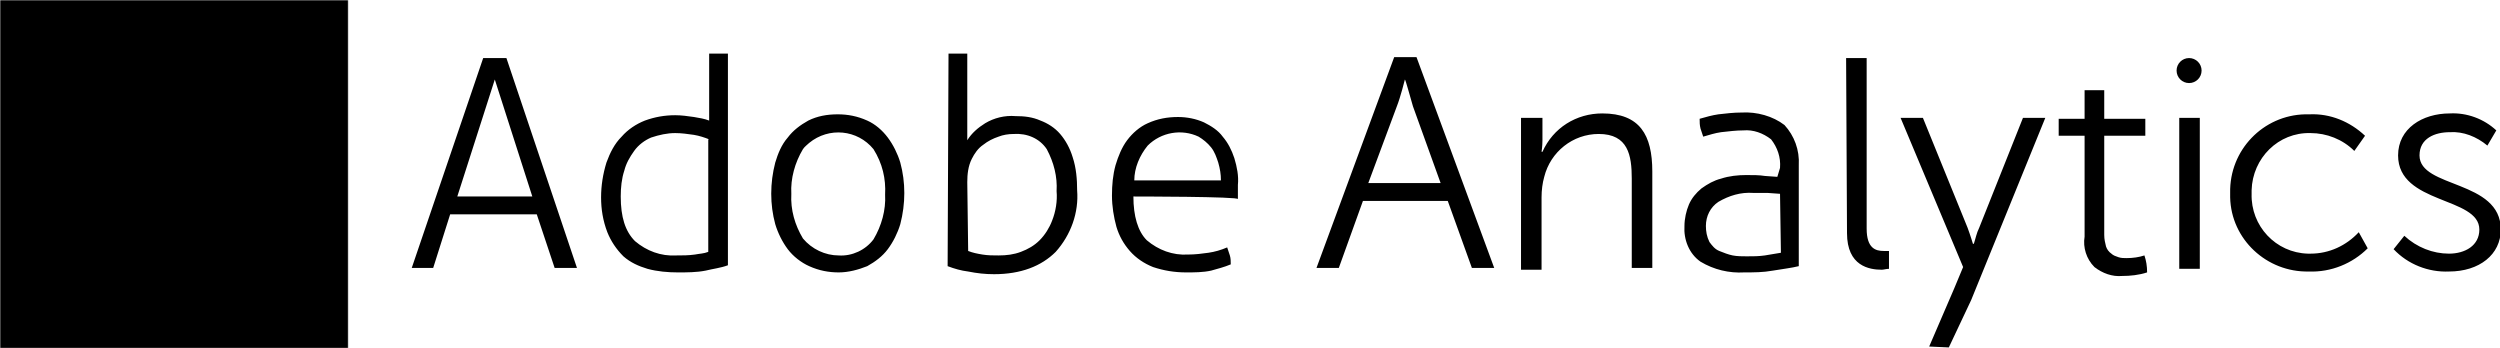 <?xml version="1.0" encoding="UTF-8"?>
<svg xmlns="http://www.w3.org/2000/svg" width="1134" height="158" viewBox="0 0 1134 158" fill="none">
  <g clip-path="url(#clip0_2943_5502)">
    <path d="M553.812 81.837C553.812 79.002 553.407 76.571 552.596 73.735C551.786 71.304 550.976 68.873 549.357 66.848C547.735 64.823 545.709 63.202 543.684 61.986C535.987 58.34 526.669 59.96 520.592 66.037C516.946 70.494 514.515 76.166 514.515 81.837H553.812ZM514.11 89.131C514.11 98.043 516.135 104.93 520.187 108.981C525.453 113.439 531.937 115.868 538.823 115.463C542.064 115.463 545.306 115.058 548.141 114.653C550.976 114.247 553.812 113.439 556.649 112.221C557.053 113.439 557.46 114.653 557.864 115.868C558.27 117.084 558.271 118.705 558.271 119.919C555.434 121.134 552.194 121.945 549.357 122.756C545.71 123.565 541.658 123.565 538.014 123.565C532.746 123.565 527.886 122.756 523.023 121.134C518.972 119.516 515.326 117.084 512.49 113.842C509.655 110.602 507.629 106.955 506.414 102.904C505.196 98.448 504.387 93.587 504.387 88.724C504.387 83.862 504.792 79.406 506.007 74.95C507.223 70.9 508.844 66.848 511.273 63.606C513.706 60.365 516.946 57.529 520.592 55.909C525.049 53.883 529.504 53.074 534.366 53.074C538.418 53.074 542.469 53.883 546.115 55.504C549.357 57.125 552.596 59.151 554.623 61.986C557.053 64.823 558.673 68.063 559.889 71.709C561.106 75.76 561.915 79.812 561.51 83.862C561.51 84.673 561.51 85.483 561.51 87.103C561.51 88.32 561.51 89.534 561.51 90.345C562.726 89.131 514.11 89.131 514.11 89.131ZM439.161 113.842C441.187 114.653 443.214 115.058 445.644 115.463C448.073 115.868 450.504 115.868 452.937 115.868C456.581 115.868 459.823 115.463 463.064 114.247C466.304 113.032 469.141 111.411 471.572 108.981C474.003 106.551 476.029 103.309 477.244 100.067C478.862 96.016 479.673 91.155 479.269 86.7C479.673 80.218 478.053 73.735 474.812 67.658C471.572 62.796 465.9 60.365 459.823 60.771C457.392 60.771 454.961 61.176 452.937 61.986C450.504 62.796 448.073 64.012 446.049 65.632C443.618 67.253 441.996 69.683 440.783 72.114C439.161 75.355 438.757 79.002 438.757 82.647L439.161 113.842ZM430.249 24.309H436.326C437.137 24.309 437.946 24.309 438.757 24.309V63.606C440.783 60.365 443.618 57.935 446.86 55.909C450.91 53.478 455.772 52.263 460.633 52.669C464.684 52.669 468.33 53.074 471.976 54.694C475.218 55.909 478.46 57.935 480.889 60.771C483.321 63.606 485.346 67.253 486.561 71.304C488.183 76.166 488.587 81.433 488.587 86.295C489.398 96.422 485.75 106.551 478.862 114.247C472.381 120.73 463.064 124.375 450.91 124.375C446.86 124.375 443.214 123.971 439.161 123.161C435.919 122.756 433.084 121.945 429.843 120.73L430.249 24.309ZM380.418 115.868C386.495 116.274 392.572 113.439 396.218 108.576C399.864 102.499 401.889 95.208 401.484 88.32C401.889 81.026 400.269 74.141 396.218 67.658C388.926 58.746 375.961 57.529 367.049 64.823C366.238 65.632 365.023 66.442 364.214 67.658C360.567 73.735 358.541 81.026 358.946 87.913C358.541 95.208 360.567 102.093 364.214 108.17C368.264 113.032 374.341 115.868 380.418 115.868ZM380.418 123.565C375.961 123.565 371.504 122.756 367.049 120.73C363.403 119.109 359.757 116.274 357.326 113.032C354.895 109.791 352.869 105.741 351.653 101.688C349.223 92.776 349.223 83.054 351.653 73.735C352.869 69.683 354.49 65.632 357.326 62.391C359.757 59.15 362.996 56.719 366.644 54.694C370.695 52.669 375.15 51.858 380.014 51.858C384.469 51.858 388.926 52.669 393.381 54.694C397.029 56.314 400.269 59.15 402.7 62.391C405.13 65.632 407.157 69.683 408.372 73.735C410.803 82.647 410.803 92.371 408.372 101.688C407.157 105.741 405.13 109.791 402.7 113.032C400.269 116.274 397.029 118.705 393.381 120.73C389.33 122.351 384.875 123.565 380.418 123.565ZM321.675 63.202C319.649 62.391 317.218 61.581 314.787 61.176C311.952 60.771 309.115 60.365 306.28 60.365C302.633 60.365 298.987 61.176 295.341 62.391C292.504 63.606 289.669 65.632 287.644 68.468C285.618 71.304 283.996 74.141 283.187 77.381C281.972 81.026 281.567 85.079 281.567 89.131C281.567 98.448 283.592 104.93 288.049 109.386C293.315 113.842 299.798 116.274 306.684 115.868C309.521 115.868 312.357 115.868 315.192 115.463C317.218 115.058 319.244 115.058 321.269 114.247V63.202H321.675ZM321.675 24.309C322.484 24.309 323.295 24.309 324.106 24.309H330.183V120.324C326.941 121.54 323.295 121.945 320.053 122.756C316.003 123.565 311.546 123.565 307.495 123.565C303.038 123.565 298.176 123.161 293.721 121.945C289.669 120.73 286.023 119.109 282.783 116.274C279.541 113.032 277.11 109.386 275.49 105.334C273.464 100.067 272.653 94.801 272.653 89.534C272.653 84.268 273.464 79.002 275.084 73.735C276.706 69.278 278.73 65.227 281.972 61.986C284.807 58.746 288.453 56.314 292.504 54.694C296.961 53.073 301.418 52.263 306.28 52.263C309.115 52.263 311.952 52.669 314.787 53.073C317.218 53.478 319.649 53.883 321.675 54.694V24.309ZM241.458 89.131L224.444 36.057L207.427 89.131H241.458ZM219.176 26.334H229.71L261.715 121.54C260.906 121.54 260.095 121.54 259.284 121.54H251.587L243.484 97.232H204.187L196.49 121.54H186.766L219.176 26.334Z" fill="#1B181A" style="fill:#1B181A;fill:color(display-p3 0.106 0.094 0.102);fill-opacity:1;"></path>
    <mask id="mask0_2943_5502" style="mask-type:luminance" maskUnits="userSpaceOnUse" x="0" y="0" width="158" height="158">
      <path d="M0 0H158V158H0V0Z" fill="white" style="fill:white;fill-opacity:1;"></path>
    </mask>
    <g mask="url(#mask0_2943_5502)">
      <path d="M0 0H158V158H0V0Z" fill="url(#paint0_radial_2943_5502)" style=""></path>
    </g>
    <path d="M100.069 63.608H93.992V122.353C96.018 121.542 98.043 120.732 100.069 119.921V63.608ZM45.783 91.562H39.706V103.716C41.731 106.146 43.756 108.983 45.783 111.009V91.562ZM42.947 81.435L57.531 64.825L71.305 70.091L100.475 49.024L115.464 63.204L122.756 57.127L121.541 54.29L115.464 59.557L100.879 46.188L71.305 67.255L57.531 61.988L42.136 79.409L32.008 81.839V83.864L42.947 81.435ZM111.413 110.604C113.843 108.172 115.87 105.336 117.49 102.501V71.306H111.413V110.604ZM75.357 76.168V124.784C76.167 124.784 77.382 125.188 78.598 125.188C79.813 125.188 80.623 125.188 81.839 125.188V76.168H75.357ZM64.013 79.004H57.937V120.326C59.962 121.136 61.987 121.947 64.013 122.758V79.004Z" fill="#DBC9E9" style="fill:#DBC9E9;fill:color(display-p3 0.859 0.788 0.914);fill-opacity:1;"></path>
    <path d="M18.23 78.189C18.23 44.563 45.374 17.419 79 17.419C112.626 17.419 139.769 44.563 139.769 78.189C139.769 111.815 112.626 138.958 79 138.958C45.374 139.363 18.23 111.815 18.23 78.189ZM10.938 78.189C10.938 115.865 41.322 146.25 79 146.25C116.676 146.25 147.061 115.865 147.061 78.189C147.061 40.512 116.676 10.128 79 10.128C41.728 10.128 10.938 40.916 10.938 78.189Z" fill="#7B70BF" style="fill:#7B70BF;fill:color(display-p3 0.482 0.439 0.749);fill-opacity:1;"></path>
    <path d="M988.51 53.476H997.829V121.943H988.51V53.476ZM807.418 87.911L801.745 87.508C799.721 87.508 797.29 87.508 795.264 87.508C789.592 87.101 784.325 88.722 779.464 91.558C775.818 93.988 773.793 98.041 773.793 102.497C773.793 104.928 774.198 107.359 775.413 109.789C776.629 111.408 777.844 113.029 779.87 113.84C781.895 114.65 783.921 115.461 785.947 115.866C787.972 116.271 790.402 116.271 792.429 116.271C795.266 116.271 797.695 116.271 800.532 115.866C802.961 115.461 805.393 115.055 807.822 114.65L807.419 87.911H807.418ZM807.418 76.164C807.822 71.301 806.202 66.846 803.367 63.199C799.721 60.363 795.264 58.743 790.807 59.148C787.567 59.148 784.325 59.553 780.679 59.958C777.844 60.363 775.413 61.173 772.576 61.984C772.172 60.769 771.767 59.553 771.361 58.338C770.956 56.717 770.956 55.502 770.956 53.881C773.793 53.071 776.627 52.261 779.464 51.856C783.11 51.45 786.352 51.045 789.998 51.045C796.884 50.64 804.178 52.666 809.444 56.717C813.899 61.579 816.332 68.061 815.925 74.948V120.727C812.686 121.538 809.038 121.943 804.178 122.754C799.721 123.562 795.668 123.562 791.213 123.562C784.325 123.969 777.438 122.348 771.361 118.703C766.095 115.055 763.664 108.573 764.07 102.497C764.07 99.255 764.881 95.609 766.095 92.774C767.31 89.937 769.336 87.508 771.767 85.481C774.602 83.455 777.438 81.834 780.679 81.024C784.325 79.81 788.378 79.404 792.024 79.404C795.266 79.404 798.101 79.404 800.532 79.81L806.202 80.215L807.419 76.164H807.418ZM1090.6 106.952C1096.27 112.219 1103.57 115.055 1110.86 115.055C1118.15 115.055 1124.63 111.408 1124.63 104.118C1124.63 89.129 1087.77 92.774 1087.77 70.492C1087.77 58.338 1098.71 51.45 1111.26 51.45C1118.96 51.045 1126.66 53.881 1132.33 59.148L1128.28 66.035C1123.42 61.984 1117.34 59.553 1111.26 59.958C1104.38 59.958 1097.49 62.794 1097.49 70.492C1097.49 85.481 1134.36 81.431 1134.36 104.118C1134.36 115.461 1124.63 123.159 1110.86 123.159C1101.54 123.562 1092.22 119.917 1085.74 113.029L1090.6 106.952ZM1047.66 51.856C1056.98 51.45 1065.89 55.096 1072.78 61.579L1067.92 68.466C1062.65 63.199 1055.36 60.363 1048.06 60.363C1033.48 59.958 1021.73 71.706 1021.33 86.292C1021.33 86.697 1021.33 87.508 1021.33 87.911C1020.92 102.497 1032.27 114.65 1046.85 115.055C1047.25 115.055 1047.66 115.055 1048.06 115.055C1056.57 115.055 1064.27 111.408 1069.94 105.332L1073.99 112.626C1067.11 119.513 1057.38 123.562 1047.25 123.159C1028.21 123.562 1012.01 108.573 1011.6 89.532C1011.6 88.722 1011.6 87.911 1011.6 87.508C1011.2 68.061 1026.59 52.261 1045.63 51.856C1046.85 51.856 1047.25 51.856 1047.66 51.856ZM875.075 157.189L886.418 130.857L890.47 121.132L862.11 53.476H872.239L892.495 103.307C893.71 106.549 894.925 110.6 894.925 110.6H895.332C896.141 108.168 896.547 105.738 897.763 103.307L917.613 53.476H927.741L894.115 136.123L883.987 157.594L875.075 157.189ZM837.396 26.332H846.716V103.712C846.716 112.626 850.767 113.84 854.413 113.84C855.224 113.84 856.033 113.84 856.844 113.84V121.943C855.627 121.943 854.413 122.348 853.602 122.348C847.932 122.348 837.802 120.727 837.802 105.738L837.396 26.332ZM690.741 53.476H699.653V63.604C699.653 66.44 699.249 68.871 699.249 68.871H699.653C704.515 57.933 715.049 51.45 726.798 51.45C743.813 51.45 749.486 61.173 749.486 77.783V121.538H740.165V81.024C740.165 70.492 738.547 60.769 725.178 60.769C713.429 60.769 703.301 68.871 700.464 80.215C699.653 83.052 699.249 86.292 699.249 89.532V122.348H689.932V53.476H690.741ZM637.264 36.055C637.264 36.055 635.239 44.158 633.618 48.209L620.653 83.052H653.47L640.91 48.209C639.695 44.158 637.668 36.461 637.266 36.055H637.264ZM656.71 91.153H618.224L607.284 121.538H597.156L632.402 25.927H642.532L677.778 121.538H667.649L656.71 91.153Z" fill="#040606" style="fill:#040606;fill:color(display-p3 0.016 0.024 0.024);fill-opacity:1;"></path>
    <path d="M992.969 26.336C996.101 26.336 998.642 28.876 998.642 32.008C998.642 35.14 996.101 37.68 992.969 37.68C989.837 37.68 987.297 35.14 987.297 32.008C987.297 28.876 989.837 26.336 992.969 26.336Z" fill="#040606" style="fill:#040606;fill:color(display-p3 0.016 0.024 0.024);fill-opacity:1;"></path>
    <path d="M945.57 61.576H933.82V53.878H945.57V40.914H954.482V53.878H973.117V61.576H954.482V106.546C954.482 108.57 954.886 110.191 955.293 111.812C955.697 113.026 956.508 114.242 957.723 115.052C958.534 115.863 959.748 116.268 960.963 116.674C962.18 117.079 963.396 117.079 964.611 117.079C967.447 117.079 970.282 116.674 972.713 115.863C973.523 118.293 973.928 120.724 973.928 123.559C970.282 124.777 966.231 125.18 962.585 125.18C958.128 125.587 953.671 123.966 950.027 121.129C946.38 117.482 944.759 112.216 945.57 107.356V61.576Z" fill="#040606" style="fill:#040606;fill:color(display-p3 0.016 0.024 0.024);fill-opacity:1;"></path>
  </g>
  <defs>
    <radialGradient id="paint0_radial_2943_5502" cx="0" cy="0" r="1" gradientUnits="userSpaceOnUse" gradientTransform="translate(64.097 52.123) scale(103.617 105.447)">
      <stop stop-color="#322F54" style="stop-color:#322F54;stop-color:color(display-p3 0.196 0.184 0.329);stop-opacity:1;"></stop>
      <stop offset="0.77" stop-color="#131329" style="stop-color:#131329;stop-color:color(display-p3 0.074 0.074 0.161);stop-opacity:1;"></stop>
      <stop offset="1" stop-color="#131329" style="stop-color:#131329;stop-color:color(display-p3 0.074 0.074 0.161);stop-opacity:1;"></stop>
    </radialGradient>
    <clipPath id="clip0_2943_5502">
      <rect width="1134" height="158" fill="white" style="fill:white;fill-opacity:1;"></rect>
    </clipPath>
  </defs>
</svg>
